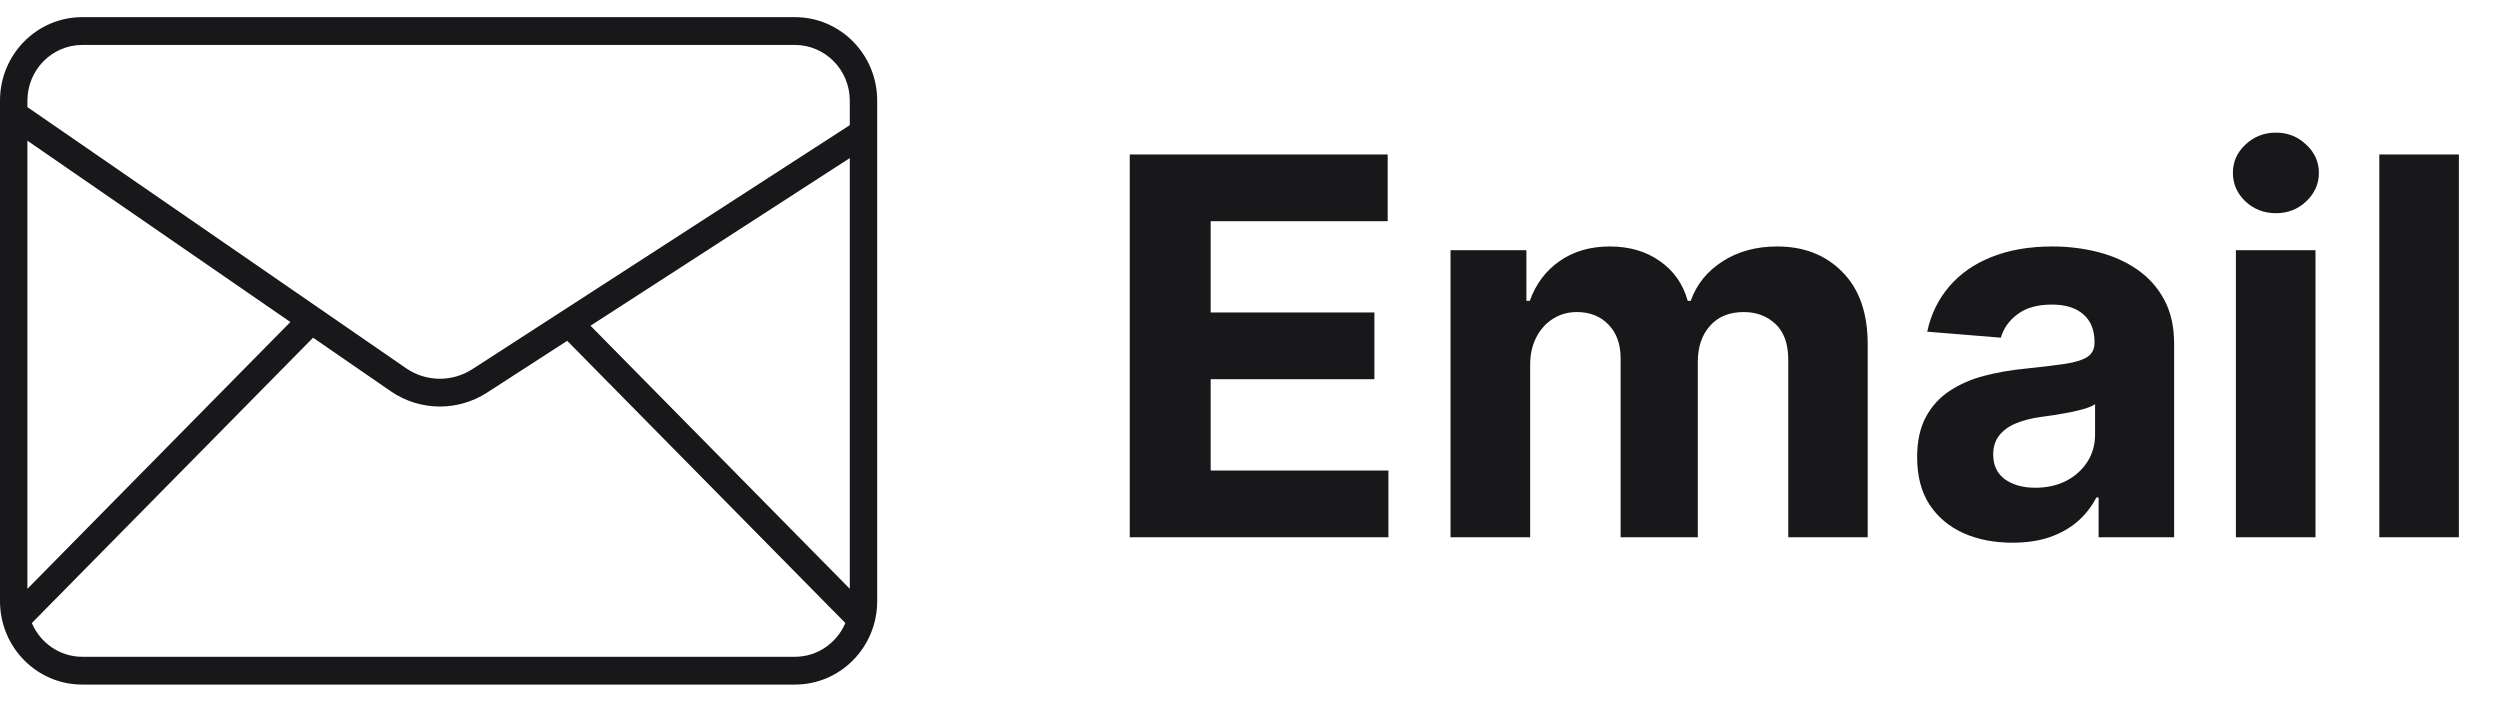 <svg xmlns="http://www.w3.org/2000/svg" width="114" height="32" viewBox="0 0 114 32" fill="none"><path d="M36.25 0.782H3.75C1.679 0.782 0 2.485 0 4.587V27.413C0 29.514 1.679 31.217 3.75 31.217H36.25C38.321 31.217 40 29.514 40 27.413V4.587C40 2.485 38.321 0.782 36.25 0.782ZM38.75 26.849L26.927 14.853L38.75 7.209V26.849ZM3.75 2.05H36.25C37.629 2.05 38.75 3.188 38.75 4.587V5.707L21.542 16.832C20.611 17.434 19.422 17.416 18.512 16.788L1.25 4.884V4.587C1.25 3.188 2.371 2.05 3.75 2.05ZM1.25 6.416L13.24 14.684L1.25 26.849V6.416ZM36.25 29.949H3.75C2.72 29.949 1.835 29.314 1.452 28.41L14.276 15.399L17.81 17.835C18.488 18.304 19.273 18.538 20.059 18.538C20.806 18.538 21.554 18.326 22.213 17.901L25.864 15.541L38.548 28.41C38.165 29.314 37.28 29.949 36.25 29.949Z" fill="#18181B"></path><path d="M51.517 24.5V7.045H63.278V10.088H55.207V14.247H62.673V17.29H55.207V21.457H63.312V24.5H51.517ZM66.144 24.5V11.409H69.604V13.719H69.758C70.031 12.952 70.485 12.347 71.121 11.903C71.758 11.46 72.519 11.239 73.406 11.239C74.303 11.239 75.067 11.463 75.698 11.912C76.329 12.355 76.749 12.957 76.96 13.719H77.096C77.363 12.969 77.846 12.369 78.545 11.921C79.249 11.466 80.082 11.239 81.042 11.239C82.263 11.239 83.255 11.628 84.016 12.406C84.783 13.179 85.167 14.276 85.167 15.696V24.5H81.545V16.412C81.545 15.685 81.352 15.139 80.965 14.776C80.579 14.412 80.096 14.23 79.516 14.23C78.857 14.23 78.343 14.44 77.974 14.861C77.604 15.276 77.42 15.824 77.42 16.506V24.5H73.9V16.335C73.9 15.693 73.715 15.182 73.346 14.801C72.982 14.421 72.502 14.23 71.906 14.23C71.502 14.23 71.138 14.332 70.815 14.537C70.496 14.736 70.244 15.017 70.056 15.381C69.869 15.739 69.775 16.159 69.775 16.642V24.5H66.144ZM91.768 24.747C90.933 24.747 90.188 24.602 89.535 24.312C88.881 24.017 88.364 23.582 87.984 23.009C87.609 22.429 87.421 21.707 87.421 20.844C87.421 20.116 87.555 19.506 87.822 19.011C88.089 18.517 88.452 18.119 88.913 17.818C89.373 17.517 89.896 17.29 90.481 17.136C91.072 16.983 91.691 16.875 92.339 16.812C93.1 16.733 93.714 16.659 94.18 16.591C94.646 16.517 94.984 16.409 95.194 16.267C95.404 16.125 95.509 15.915 95.509 15.636V15.585C95.509 15.046 95.339 14.628 94.998 14.332C94.663 14.037 94.185 13.889 93.566 13.889C92.913 13.889 92.393 14.034 92.006 14.324C91.62 14.608 91.364 14.966 91.239 15.398L87.881 15.125C88.052 14.329 88.387 13.642 88.887 13.062C89.387 12.477 90.032 12.028 90.822 11.716C91.617 11.398 92.538 11.239 93.583 11.239C94.31 11.239 95.006 11.324 95.671 11.494C96.342 11.665 96.935 11.929 97.452 12.287C97.975 12.645 98.387 13.105 98.688 13.668C98.989 14.224 99.14 14.892 99.14 15.671V24.5H95.697V22.685H95.594C95.384 23.094 95.103 23.454 94.751 23.767C94.398 24.074 93.975 24.315 93.481 24.491C92.987 24.662 92.415 24.747 91.768 24.747ZM92.808 22.241C93.342 22.241 93.813 22.136 94.222 21.926C94.631 21.71 94.952 21.421 95.185 21.057C95.418 20.693 95.535 20.281 95.535 19.821V18.432C95.421 18.506 95.265 18.574 95.066 18.636C94.873 18.693 94.654 18.747 94.41 18.798C94.165 18.844 93.921 18.886 93.677 18.926C93.433 18.96 93.211 18.991 93.012 19.02C92.586 19.082 92.214 19.182 91.896 19.318C91.577 19.454 91.33 19.639 91.154 19.872C90.978 20.099 90.89 20.384 90.89 20.724C90.89 21.219 91.069 21.597 91.427 21.858C91.79 22.114 92.251 22.241 92.808 22.241ZM101.957 24.5V11.409H105.587V24.5H101.957ZM103.781 9.722C103.241 9.722 102.778 9.543 102.391 9.185C102.011 8.821 101.82 8.386 101.82 7.881C101.82 7.381 102.011 6.952 102.391 6.594C102.778 6.23 103.241 6.048 103.781 6.048C104.32 6.048 104.781 6.23 105.161 6.594C105.548 6.952 105.741 7.381 105.741 7.881C105.741 8.386 105.548 8.821 105.161 9.185C104.781 9.543 104.32 9.722 103.781 9.722ZM112.126 7.045V24.5H108.496V7.045H112.126Z" fill="#18181B"></path></svg>